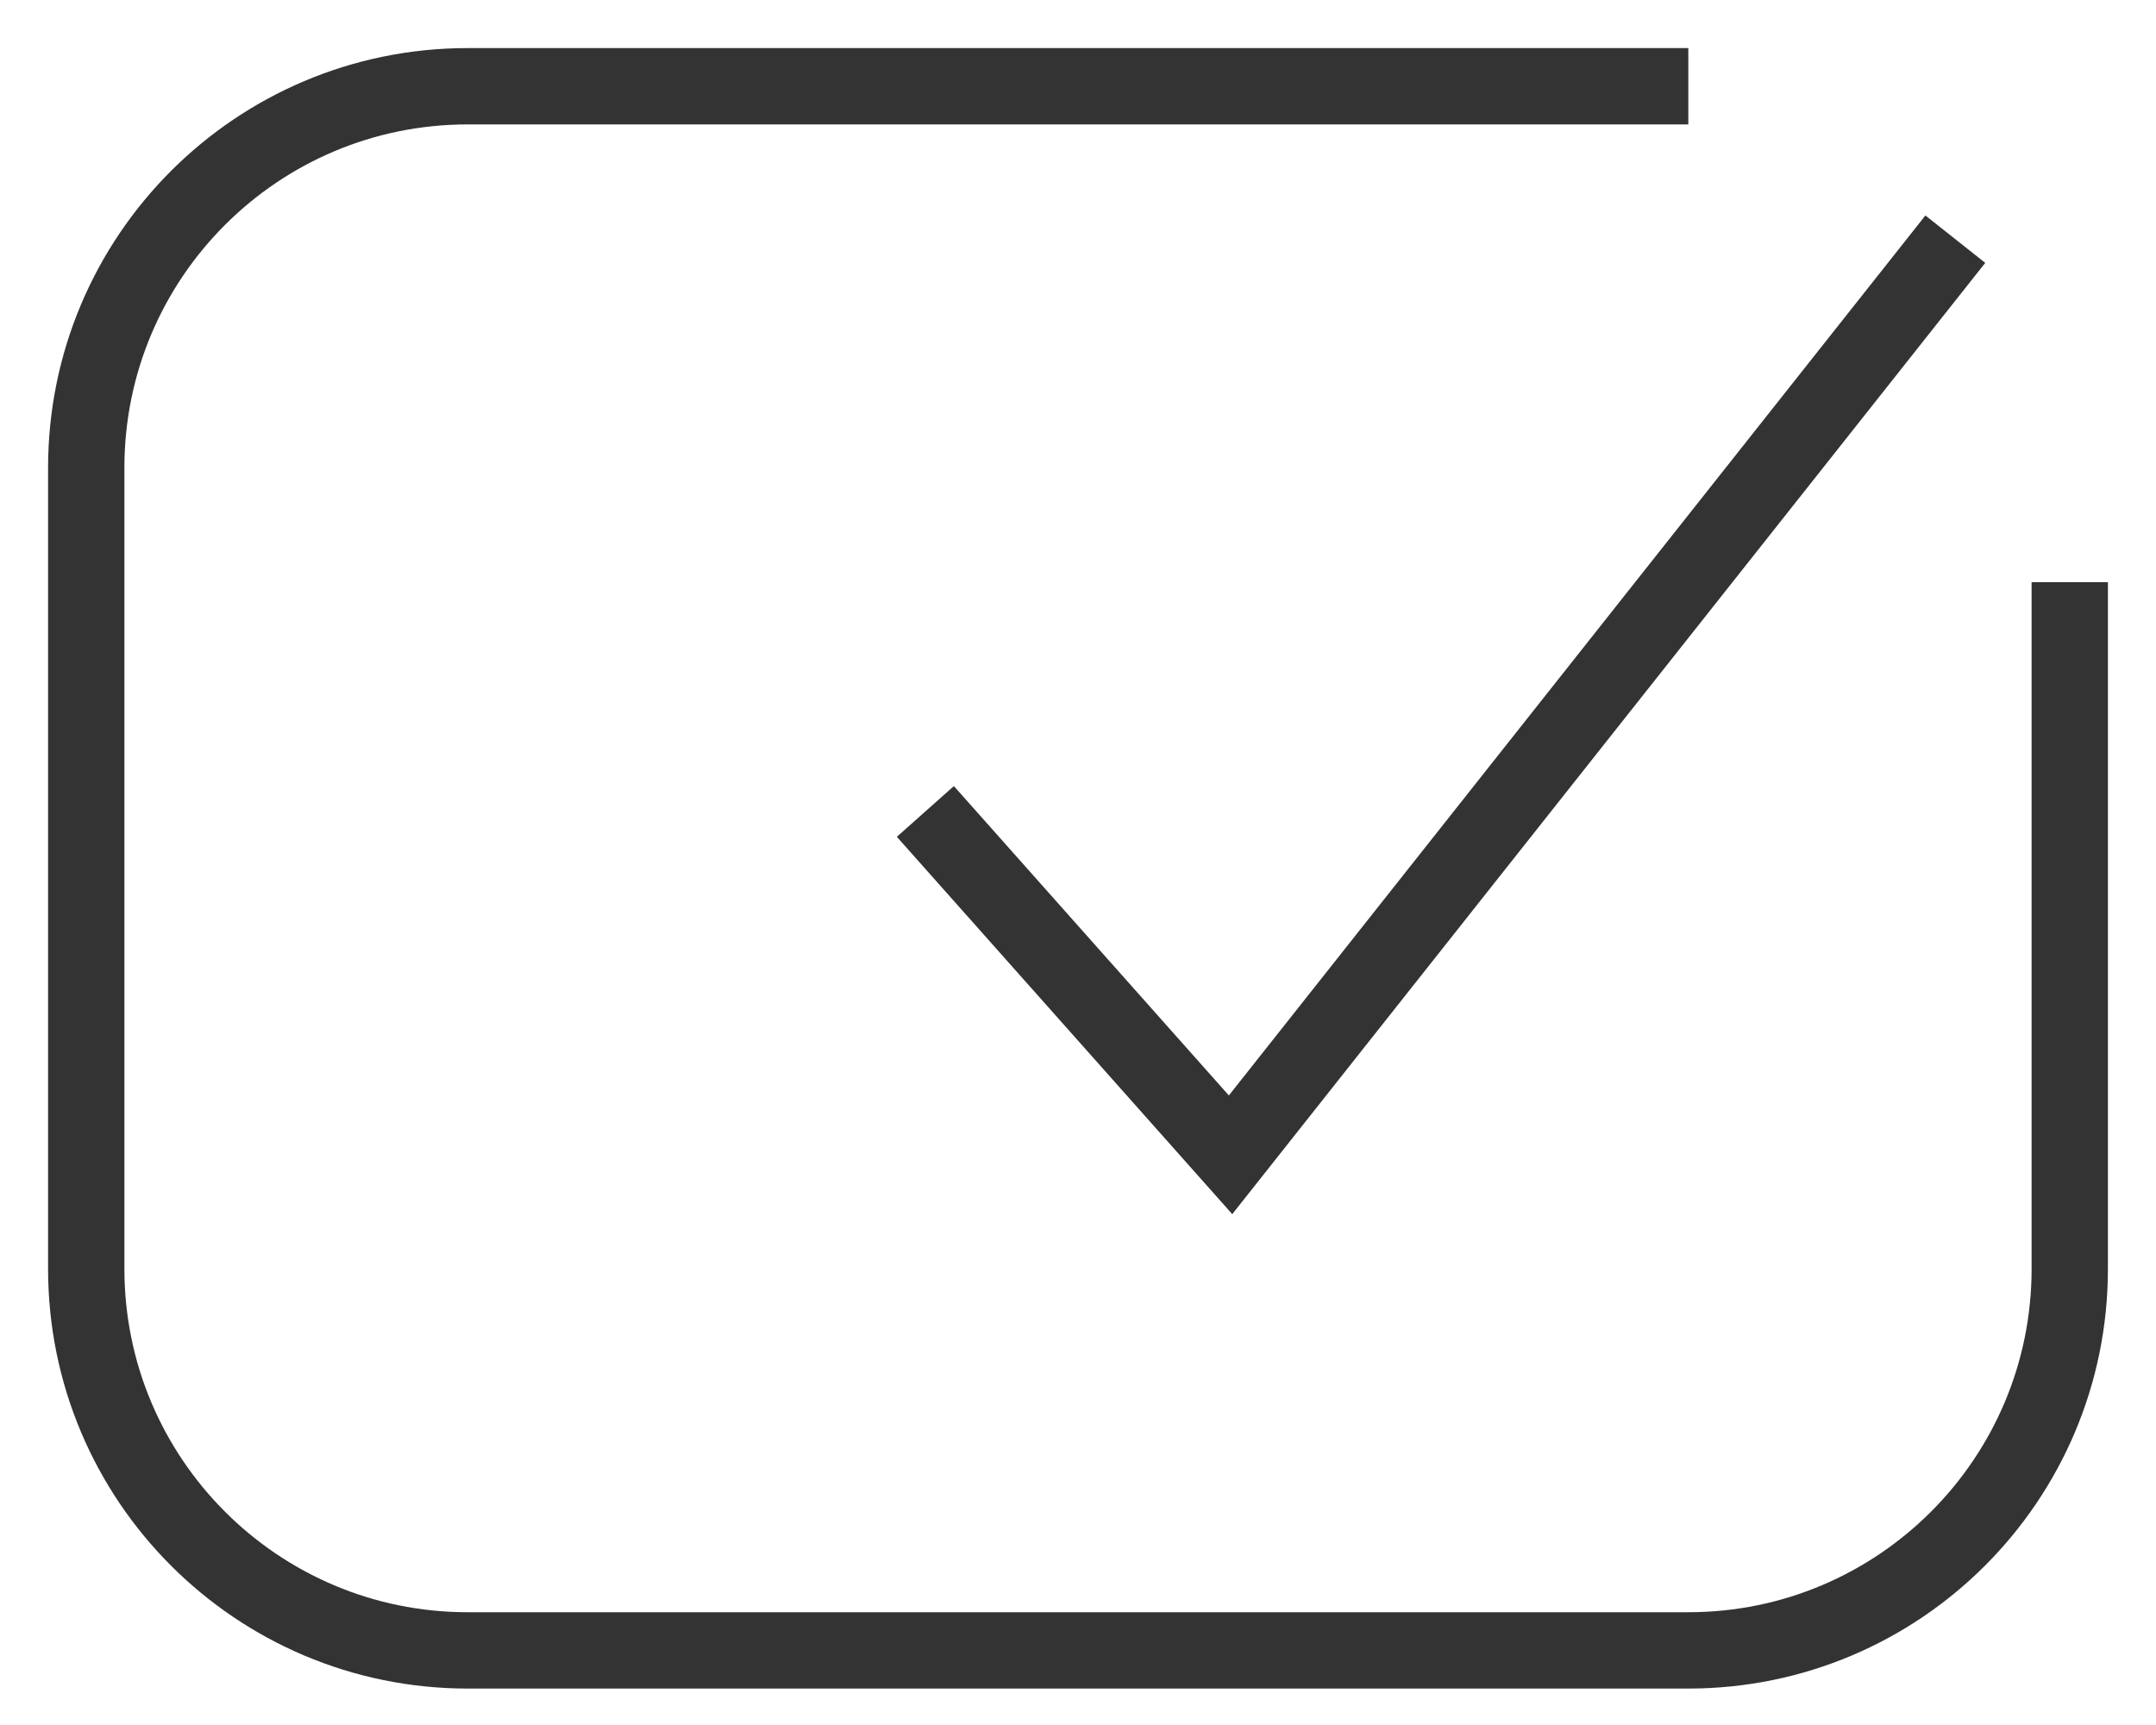 <?xml version="1.0" encoding="UTF-8"?> <svg xmlns="http://www.w3.org/2000/svg" width="25" height="20" viewBox="0 0 25 20" fill="none"> <path d="M19.577 1H5.423C2.98 1 1 2.98 1 5.423V14.711C1 17.154 2.98 19.135 5.423 19.135H19.577C22.02 19.135 24 17.154 24 14.711V6.75" stroke="black" stroke-opacity="0.8" stroke-width="0.885"></path> <path d="M10.73 9.408L14.269 13.389L22.673 2.773" stroke="black" stroke-opacity="0.8" stroke-width="0.885"></path> </svg> 